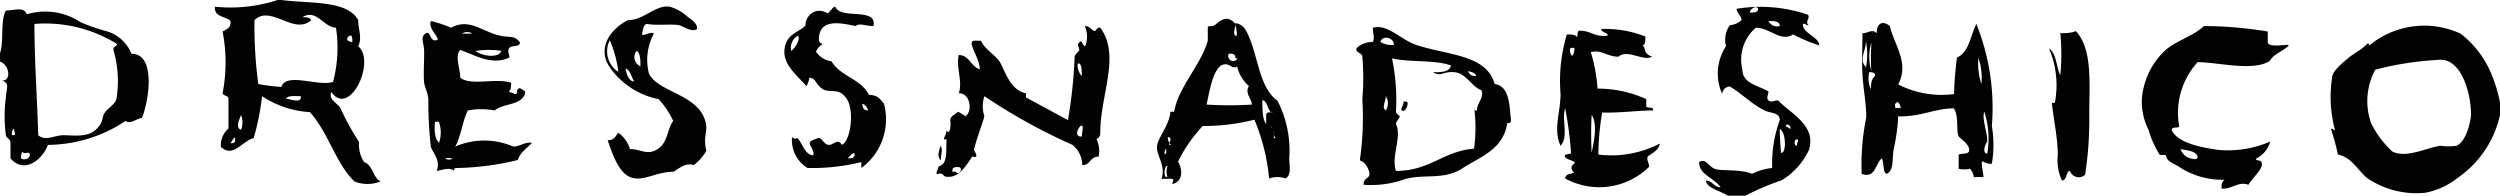 <svg xmlns="http://www.w3.org/2000/svg" viewBox="0 0 59.53 4.66"><defs><style>.cls-1{fill:#020202;fill-rule:evenodd;}</style></defs><g id="レイヤー_2" data-name="レイヤー 2"><g id="レイヤー_1-2" data-name="レイヤー 1"><path class="cls-1" d="M41.56,4.66h-.41c-.18-.11-.51-.18-.53-.36.16,0,.18.15.35.16-.14-.22-.52-.3-.51-.6.16-.1.22.1.37.16s.62,0,.89.12A1.38,1.38,0,0,1,42.2,4a3,3,0,0,1,.18-1.14c0-.19-.23-.16-.36-.23-.3-.14-.55-.41-.83-.57-.08,0-.18.07-.18.18a1.18,1.18,0,0,1,.09-1.14.6.6,0,0,1,.09-.5.48.48,0,0,0,.28-.12c0-.1-.1-.15-.12-.27a3.49,3.49,0,0,1,1.7.14c.06.08-.06.15,0,.23s-.12-.06-.12,0c0,.22.39.3.39.5A3.76,3.76,0,0,1,42.7.82c-.3.19-.55-.16-.89-.16a1,1,0,0,0-.32,1c0,.34.41.38.62.52,0,.08-.06.15,0,.21s.14,0,.23,0c.29.31.93.6.73,1.19a1.67,1.67,0,0,1-.64.71A6.53,6.53,0,0,0,41.56,4.66ZM41.67.3c.07,0,.21,0,.19-.09S41.67.2,41.67.3Zm.71.32c0-.12-.14-.12-.27-.12A.23.23,0,0,0,42.38.62ZM42.52,3l.11.07C42.66,3,42.55,2.92,42.52,3Zm-.11.64c.07,0,.08-.09.09-.16s0-.34-.12-.41C42.38,3.3,42.4,3.51,42.41,3.66Zm.38-.19c0-.07.06-.11,0-.13S42.7,3.47,42.79,3.47Z"/><path class="cls-1" d="M35.59,2c.37.05.35.55.39.86,0,0,0,.09-.09.07-.09.63-.64.8-1.07,1.08s-.88.13-1.35.25a2.4,2.4,0,0,1-1,.14c0-.15.09-.14.13-.21s-.06-.33-.22-.37a7.16,7.16,0,0,0,.06-1.46,5.73,5.73,0,0,0,0-1c0-.12-.16-.08-.14-.21A.53.53,0,0,1,32.69,1c.05-.11,0-.2,0-.34.38-.1.68.32,1.1.43C34.52,1.32,35.4,1.31,35.59,2ZM32.87,1a.54.54,0,0,0,.32.07C33.2.9,32.92.82,32.87,1Zm.28.41a4.8,4.8,0,0,1,.09,1.26.2.2,0,0,0,.09.09c0,.07-.08.11-.09.19.15.31-.12.77,0,1.12.81,0,1.12-.47,1.86-.53a3.7,3.7,0,0,0,0-1c0,.06,0,.1.07.09,0-.19.17-.29.11-.48-.25-.09-.36-.4-.64-.43s-.32.12-.52,0c.2,0,.39,0,.43-.16C34.18,1.42,33.57,1.49,33.15,1.39Zm2,.42c0-.1-.11-.11-.19-.14A.16.16,0,0,0,35.14,1.81ZM33,2.63a.32.32,0,0,0,0-.34C33,2.42,32.89,2.56,33,2.63Z"/><path class="cls-1" d="M33.42,2.42s0,0,.07,0,0,.24-.09.22S33.43,2.53,33.42,2.42Z"/><path class="cls-1" d="M22.4,3.47c.06.1,0,.22,0,.35C22.3,3.72,22.37,3.56,22.4,3.47Z"/><path class="cls-1" d="M0,1.26C.1,1,0,.5.14.25c.22,0,.42-.1.5.09A1.52,1.52,0,0,1,1.92.53a4.9,4.9,0,0,0,.64.22.91.91,0,0,1,.57.53c.59,0,.42,1.11.25,1.53-.11,0-.27.16-.39.07a3.38,3.38,0,0,1-1.85.57c-.12.34-.56.71-.89.32,0-.12,0-.24,0-.36S.15,3.3.14,3.22a3.31,3.31,0,0,1,0-.89c0-.19.11-.35-.09-.41.22,0,.17-.33,0-.43s0,.21-.11.22ZM.82.57c0,.92.07,1.85.09,2.65.18.15.38,0,.6,0s.58.06.78-.14.12-.27.2-.39.24-.2.28-.32A2.59,2.59,0,0,0,2.7,1.19c0-.09.07-.08.09-.14A3.23,3.23,0,0,0,.82.57ZM.32,3.22c.08,0,0-.14,0-.16S.23,3.24.32,3.22Zm.18.55c.08.06.22,0,.21-.09s-.13,0-.16-.05S.5,3.7.5,3.77Z"/><path class="cls-1" d="M10.26.5a3,3,0,0,1,.48.16c.38-.2.62,0,1,.14s.49,0,.64.21c0,.12-.19.06-.25.13s0,.15,0,.23c-.43.2-.84-.07-1.17-.18-.14.14,0,.43,0,.66.24.2.86,0,1.21.12,0,.09,0,.15-.05.22a.46.46,0,0,1,.14.05c.1,0,0-.12.12-.14a.43.43,0,0,1,.13.09c-.06.33-.52.26-.73.44a1.71,1.71,0,0,0-.64,0c-.13.26-.16.61-.3.86a1.73,1.73,0,0,1,1.38,0c.17,0,.25-.11.45-.09-.12.13-.28.22-.34.41A6.55,6.55,0,0,1,10.9,4c-.06,0-.09,0-.09.07-.09-.11-.35,0-.41,0,.09-.26-.07-.39-.14-.57a9.47,9.47,0,0,1-.06-1.12c0-.14-.08-.28-.1-.41s0-.51,0-.73S10,.89,10.13.8s.09.18.25.16S10.18.71,10.26.5ZM11,.8c.05,0,.22,0,.25,0A.23.23,0,0,0,11,.8Zm.32.41c.12.11.54.2.62,0A2.17,2.17,0,0,0,11.34,1.21Zm-.87,2.2a.74.74,0,0,0,0-.51s-.07,0-.09,0C10.34,3.06,10.34,3.32,10.47,3.41Zm.3.36a.37.37,0,0,0-.14,0C10.6,3.8,10.75,3.82,10.77,3.77Z"/><path class="cls-1" d="M25.83.62c.11,0,.14.07.21.11s.06-.09.16-.07c.49.66,0,1.6,0,2.49,0,.05,0,.12-.09.16a.66.66,0,0,1,.05.42c-.22,0-.19.21-.39.2a.63.63,0,0,0-.23-.48,13.66,13.66,0,0,1-2.1-1.16.78.78,0,0,0,0,.48c-.06.22-.17.48-.25.8,0,0,.09.14.05.16s-.05,0-.09,0c-.13.19-.31.51-.6.48-.1,0-.09-.11-.2-.07s0-.13,0-.18c.23-.05.17-.38.19-.64,0,0,0,0-.05,0s.06-.13.05-.23c.06.16.11-.07.09-.2s.11-.15.18-.23a1.08,1.08,0,0,1,.18.11c.18-.13.11-.56-.16-.55.1-.27-.07-.62,0-.91.25,0,.29.28.5.34,0-.18-.12-.37-.18-.55s.1-.12.21-.13c.08.19.31.32.43.48s.24.7.64.77v.1l1,.54a11.34,11.34,0,0,0,.16-1.53,1.5,1.5,0,0,1,.11-.13c0-.1-.07-.11,0-.19s.07.08.14.09A.61.61,0,0,0,25.83.62Zm-.07,1.19c0-.12,0-.28-.07-.3S25.68,1.75,25.76,1.81Zm0,1.44c0-.08.05-.25,0-.26S25.56,3.22,25.72,3.25Zm-3,.84c.07.11.19-.1.07-.11S22.67,4,22.68,4.09Z"/><path class="cls-1" d="M59.53,2.45v.29a2.46,2.46,0,0,1-1,1.49,1.79,1.79,0,0,1-.78.36,2.09,2.09,0,0,1-1.37-.34c-.24-.19-.37-.5-.71-.57a5.08,5.08,0,0,0-.16-.59c0-.08.09.05.09,0a3,3,0,0,1-.07-1.23c0-.17.26-.37.39-.48s.3-.19.41-.3.06,0,.09,0A2.06,2.06,0,0,1,58.59.8a2.34,2.34,0,0,1,.75,1A3.19,3.19,0,0,1,59.53,2.45Zm-3.07.48a2.25,2.25,0,0,0,.51.68c.33.16.78-.08,1.14-.14a1.37,1.37,0,0,0,.39,0c.22-.11.32-.52.34-.73,0-.52-.21-1.23-.64-1.31a.64.64,0,0,0-.2,0,7.31,7.31,0,0,0-1.44.23A1.57,1.57,0,0,0,56.46,2.93Z"/><path class="cls-1" d="M54,.75C54,.81,54,.86,54,1s.4.06.48.07-.17.15-.29.23-.11.14-.19.18c-.42.21-1.21,0-1.67,0A1.79,1.79,0,0,0,51.89,3c0,.07-.16,0-.18.09.13.31.69.42,1.12.48a2.54,2.54,0,0,0,1.23-.2.66.66,0,0,1-.34.41c0,.07.15,0,.14.14s-.22.31-.32.48c-.25-.09-.38.11-.64.09,0-.12,0-.14.07-.21a1.86,1.86,0,0,1-1.1-.32c-.15-.09-.26-.1-.3-.27-.08,0-.06,0-.14,0a2.34,2.34,0,0,1-.27-.6A1.5,1.5,0,0,1,51,2.4a1.76,1.76,0,0,1,.59-1.23c.28-.22.65-.32.89-.55A9.67,9.67,0,0,1,54,.75Zm-1.67,3c0-.14-.23-.17-.41-.2C52,3.73,52.11,3.78,52.3,3.79Z"/><path class="cls-1" d="M39.18.87c0,.08,0,.22-.07.2.11.12,0,.19.23.28-.21.12-.59-.19-.8,0-.28,0-.38-.17-.66-.11a3.74,3.74,0,0,1,.16.87,2.8,2.8,0,0,1,1.16.25c0,.07,0,.08,0,.16s.19,0,.16.11c-.37,0-.73.06-1.21.05a6.43,6.43,0,0,0-.09,1,2.5,2.5,0,0,0,1.46-.26c0,.12-.15.22-.25.28s0,.17,0,.27a1.69,1.69,0,0,1-2,.28c0-.11.13-.1.21-.14-.08-.09-.08-.14,0-.21s-.16-.08-.21-.16.1-.06.14-.09a8.66,8.66,0,0,0-.14-1.07c-.09.25.09.68-.11.89-.18-.38,0-.81,0-1.23A3.82,3.82,0,0,1,37.31.82c.09,0,.19,0,.23.05s0-.11.06-.14c.3,0,.37.16.67.12.06-.07-.15-.07-.14-.16A2.61,2.61,0,0,1,39.18.87Zm-1.74.46a.29.29,0,0,0,.05-.19s0,0-.07,0S37.39,1.31,37.44,1.33Zm.46,2.3c.05-.22.15-.69,0-.89A8.8,8.8,0,0,0,37.9,3.63Z"/><path class="cls-1" d="M49.65,4.16a.22.22,0,0,1-.36-.09c-.1,0-.06.22-.19.23A1.13,1.13,0,0,1,49,3.7c0-.44-.11-.9-.14-1.25.05,0,0,0,.07,0a2.24,2.24,0,0,0-.14-1.3c.18.12.17.44.27.64a5.17,5.17,0,0,0,0-1c.12,0,.25,0,.37-.05.4.43.32,1.23.32,2A8.44,8.44,0,0,1,49.65,4.16Z"/><path class="cls-1" d="M6.61,0H6.7c.69.09,1.57,0,1.83.48,0,.23.1.41,0,.62.43.37-.21,1.71-.64,1.09-.07.18.12.25.21.37a5.9,5.9,0,0,0,.45.82.76.76,0,0,0,.12.48c.21.07.2.36.39.46a.82.82,0,0,1-.62,0C8,3.9,7.82,3.16,7.38,2.67a2.3,2.3,0,0,1-1.14-.38,5.9,5.9,0,0,1-.2,1c-.27.06-.48.48-.78.21a.53.53,0,0,1,.18-.44c0-.25,0-.47,0-.71,0-.08-.12-.06-.14-.13A3.83,3.83,0,0,0,5.3.75c.09-.05.19-.08.19-.22S5.08.44,5.12.16A3.61,3.61,0,0,0,6.61,0ZM7.2.41c.1,0,.18,0,.21.07C7,.85,6.45.1,6.06.48A10.3,10.3,0,0,0,6.15,2a4.34,4.34,0,0,0,.55.07c.12-.36.88,0,1.23-.12A3.13,3.13,0,0,0,8,.66C7.7.65,7.54.2,7.2.41ZM8.39,1c0-.08,0-.21-.09-.13S8.32,1,8.39,1ZM6.81,2.35c.07,0,.39.13.35-.06C7,2.29,6.86,2.27,6.81,2.35Zm-1.07.74a.47.47,0,0,0,0-.35C5.7,2.84,5.6,3.05,5.74,3.09Zm-.25.32c.07,0,.11,0,.11-.1S5.52,3.37,5.49,3.41Zm3.13.84c.05,0,.08,0,.09,0s0,0-.09,0Z"/><path class="cls-1" d="M45,.62c.11.46.47.88.2,1.39a2.26,2.26,0,0,0,1.33.23,7.86,7.86,0,0,1,.07-.87c.29-.13.32-.52.46-.8A5.34,5.34,0,0,1,47.43,3a2.69,2.69,0,0,1,0,.9c-.08,0-.11,0-.2-.05s0,.25,0,.37a1.39,1.39,0,0,0-.23,0,.34.34,0,0,0-.09-.2.68.68,0,0,1-.27,0V3.7c0-.07.23,0,.25-.11s-.13-.24-.23-.32,0-.52-.14-.69c-.44,0-.81.21-1.32.19a4.43,4.43,0,0,1-.09.7c-.07.27,0,.52-.14.64s-.1-.23-.16-.34c-.16.13-.15.49-.48.37a5.64,5.64,0,0,1,.11-1.35c0-.31-.07-.67-.09-1s0-.69,0-1c.15,0,.22-.11.34,0C44.68.57,44.82.47,45,.62Zm-.57,1a1.63,1.63,0,0,0,0-.64C44.44,1.18,44.26,1.43,44.42,1.58Zm.13.07a5,5,0,0,1,0-.62s0,0,0-.05A1.16,1.16,0,0,0,44.55,1.65ZM47.18,2a1.43,1.43,0,0,0-.07-.62A1.6,1.6,0,0,0,47.18,2Zm-2.63.16c0-.11,0-.25.07-.32s0-.13-.11-.12A.65.65,0,0,0,44.55,2.13Zm.58.41h.13a.21.21,0,0,0-.07-.14S45.1,2.45,45.13,2.54Zm2.19.8c-.06.08-.12.28,0,.29a2.06,2.06,0,0,0-.07-1C47.19,2.82,47.31,3.1,47.32,3.34Z"/><path class="cls-1" d="M16.6.69c-.09.07-.23,0-.37-.07s-.57,0-.82-.05c-.08,0-.1.13-.12.23s.21-.07.28,0a1.31,1.31,0,0,0-.12.94c.21.49,1.29.49,1.37,1.28,0,.17-.07.3,0,.57a1.1,1.1,0,0,1-.3.34c-.2-.06-.35.08-.48.16-.41,0-.71.23-1,.14s-.44-.51-.57-.89c.16,0,.19-.1.25-.18a.71.71,0,0,1,.28.39c.27,0,.41.16.66,0s.22-.47.37-.67a1.9,1.9,0,0,0-.35-.52,1.85,1.85,0,0,1-1.14-.73c-.35-.48,0-.94.41-1.15.39,0,.65-.37,1-.32a1.06,1.06,0,0,1,.39.21C16.42.45,16.61.53,16.6.69Zm-1.88,1a2.6,2.6,0,0,0-.2-.73A.58.58,0,0,0,14.72,1.71Zm.53-.13c0-.13,0-.29-.09-.35A.24.24,0,0,0,15.25,1.58Zm-.16.36c-.06-.1-.08-.24-.19-.29C14.91,1.79,15,1.94,15.09,1.94Z"/><path class="cls-1" d="M29.42.57c0,.08-.07.24,0,.28s0-.21,0-.3a.34.34,0,0,1,.25.18c.29.51.28,1.33.75,1.67a2.59,2.59,0,0,1,.28,1.37c0,.19.06.39-.09.48a.58.58,0,0,0-.39,0,4.72,4.72,0,0,0-.35-1.4A4.89,4.89,0,0,1,28.64,3a3.48,3.48,0,0,0-.59.85c.09.13.13.4-.05.5s0-.08-.09-.09-.16,0-.25,0c.1-.32-.11-.53-.11-.75s.29-.5.32-.85l.09,0c.09-.57.64-1.12.8-1.69,0-.11,0-.21,0-.3s.08,0,.19-.09S29.22.34,29.42.57Zm0,.82c0-.1-.06-.12-.16-.11A.1.1,0,0,0,29.47,1.39Zm-.07.21c-.43-.32-.54.56-.62.89a8.72,8.72,0,0,0,1.08,0c0-.13-.18-.28-.07-.44a.9.9,0,0,1-.28-.46C29.44,1.54,29.47,1.62,29.4,1.6Zm.91,1.07c-.08-.08-.08-.25-.2-.29,0,.21,0,.47.09.57,0-.09,0-.11,0-.21S30.29,2.69,30.31,2.67Zm.07.62a.36.36,0,0,0-.09-.3C30.34,3.07,30.31,3.24,30.38,3.29Zm-2.49.16c0-.06.07-.14,0-.18S27.83,3.42,27.89,3.45Zm-.16.21h.09s0-.12,0-.12S27.72,3.59,27.73,3.66Zm0,.55c.07,0,.06,0,.12,0a.38.38,0,0,1,0-.25C27.76,3.91,27.7,4.09,27.75,4.21Z"/><path class="cls-1" d="M19.89.16c.13.32,1,0,.91.46-.21,0-.31-.08-.43,0C20,.54,19.5.44,19.5.94c0,.08.05.09.09.11a.4.4,0,0,0-.16.18.53.53,0,0,0,.37.23c.21.36.71.42.89.8.22,0,.27.11.36.21A1.44,1.44,0,0,1,20.51,4s0-.08,0-.14A4.89,4.89,0,0,1,19.23,4a.77.77,0,0,1-.37-.73s.12.08.11,0c.13.12.16.33.32.41s.05-.14,0-.23.1-.13.19-.16.13.15.25.16.21-.17.32,0c.21-.11.3-.82.11-1.1s-.39-.12-.57-.23-.15-.26-.32-.27a.4.4,0,0,1-.07.2c-.19-.23-.56-.5-.52-.87s.31-.39.5-.57c0-.26.26-.46.53-.29C19.81.23,19.82.17,19.89.16ZM19,.85a.33.33,0,0,0-.16.36C18.93,1.16,19.07.92,19,.85Zm1.67,1.78a.21.21,0,0,0-.14-.16C20.54,2.56,20.56,2.63,20.67,2.63Zm-.48,1.14c.09,0,.15,0,.16-.09S20.22,3.72,20.19,3.77Z"/></g></g></svg>